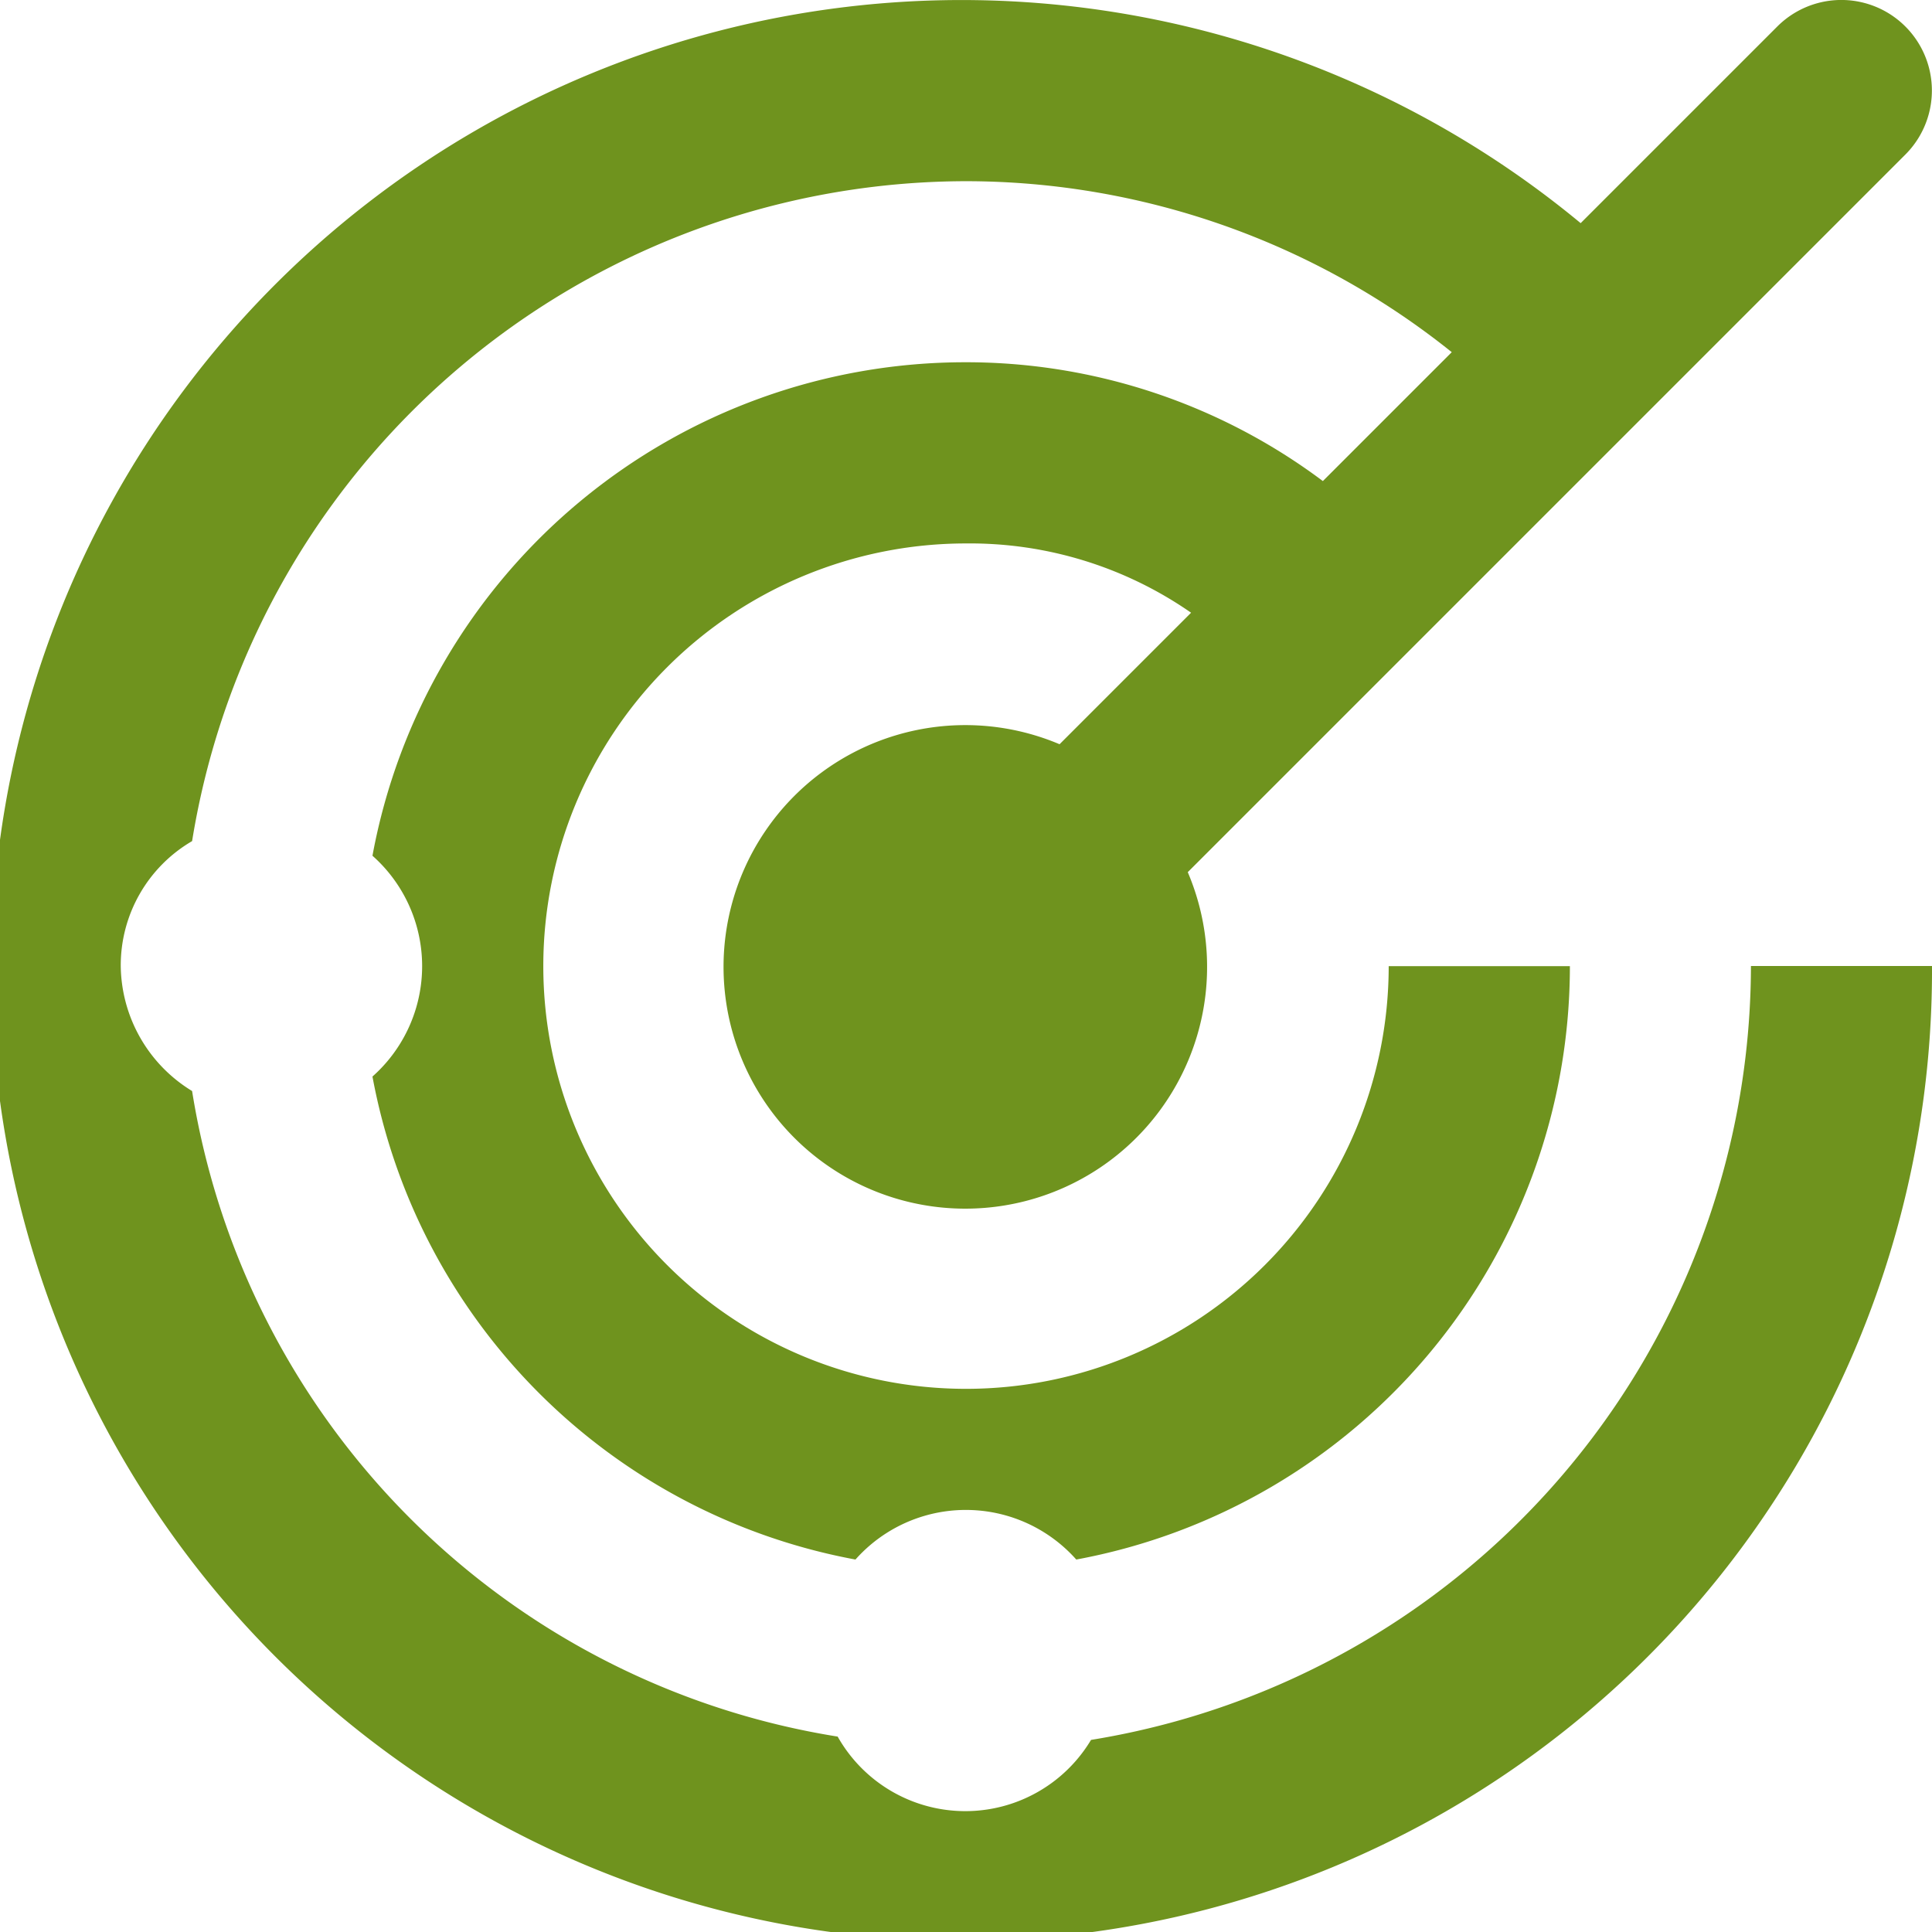 <svg xmlns="http://www.w3.org/2000/svg" width="14" height="14" viewBox="0 0 14 14">
  <path id="radar" d="M12.688,17.75H14a7.032,7.032,0,1,1-2.546-5.383l1.425-1.425a.656.656,0,0,1,.928.928l-5.2,5.2a1.752,1.752,0,1,1-.929-.927l.953-.953A2.807,2.807,0,0,0,7,14.688a3.063,3.063,0,1,0,3.063,3.063h1.313a4.373,4.373,0,0,1-3.577,4.3,1.07,1.07,0,0,0-1.6,0,4.369,4.369,0,0,1-3.5-3.5,1.069,1.069,0,0,0,0-1.6A4.369,4.369,0,0,1,7,13.375a4.311,4.311,0,0,1,2.586.861l.934-.934A5.633,5.633,0,0,0,7,12.063a5.69,5.69,0,0,0-5.608,4.782,1.042,1.042,0,0,0-.517.905,1.075,1.075,0,0,0,.517.906A5.638,5.638,0,0,0,6.07,23.334a1.062,1.062,0,0,0,1.836.024,5.691,5.691,0,0,0,4.782-5.608Z" transform="translate(0 -10.75)" fill="#6f931e"/>
</svg>
